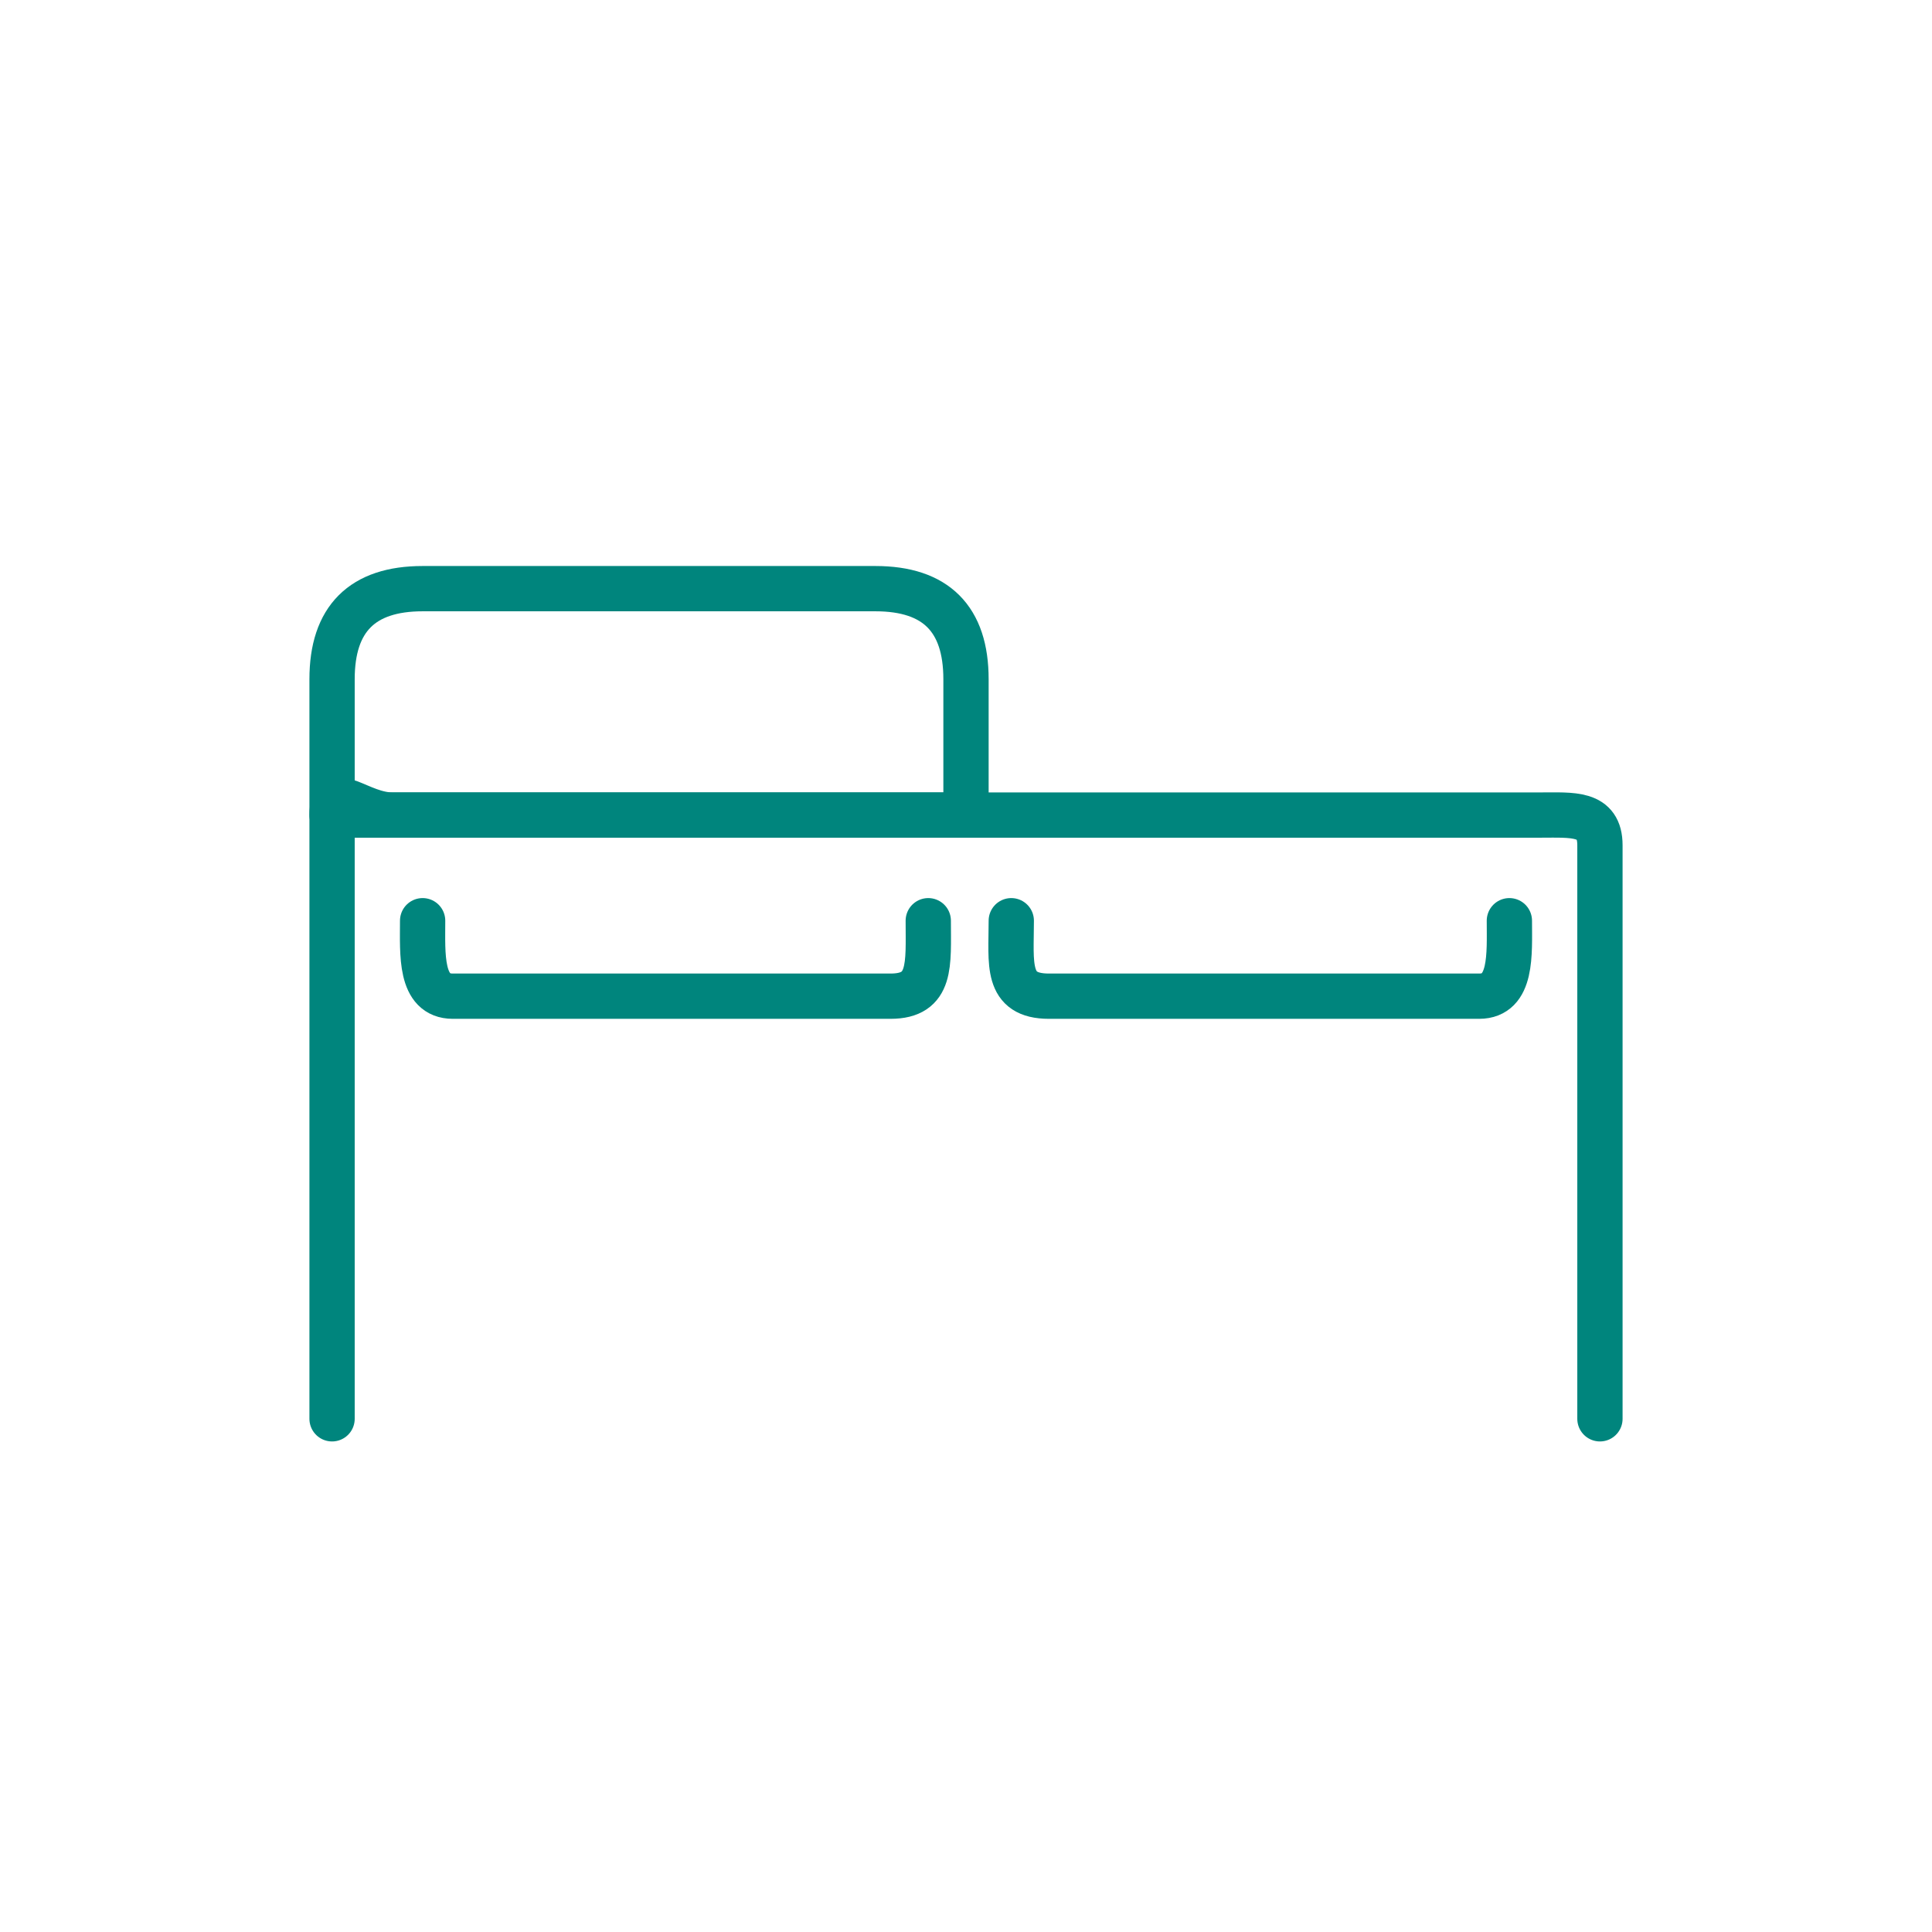 <?xml version="1.0" encoding="utf-8"?>
<!-- Generator: Adobe Illustrator 28.0.0, SVG Export Plug-In . SVG Version: 6.00 Build 0)  -->
<svg version="1.1" id="Layer_2_00000176036236006608758480000002531962370168498359_"
	 xmlns="http://www.w3.org/2000/svg" xmlns:xlink="http://www.w3.org/1999/xlink" x="0px" y="0px" viewBox="0 0 256 256"
	 style="enable-background:new 0 0 256 256;" xml:space="preserve">
<style type="text/css">
	.st0{fill:none;stroke:#00857D;stroke-width:6;stroke-linecap:round;stroke-linejoin:round;}
</style>
<g id="icons">
	<g id="Dubbelkamer">
		<path class="st0" d="M44,188v-80c0-4.4,3.6,0,8,0h152c4.4,0,8-0.4,8,4v76"/>
		<path class="st0" d="M123,122L123,122c0,5.8,0.5,10-5,10H60c-4.4,0-4-5.6-4-10l0,0"/>
		<path class="st0" d="M200,122L200,122c0,4.4,0.4,10-4,10h-57c-5.8,0-5-4.3-5-10l0,0"/>
		<path class="st0" d="M128,108V90c0-8-4-12-12-12H56c-8,0-12,4-12,12v18H128z"/>
	</g>
</g>
</svg>

